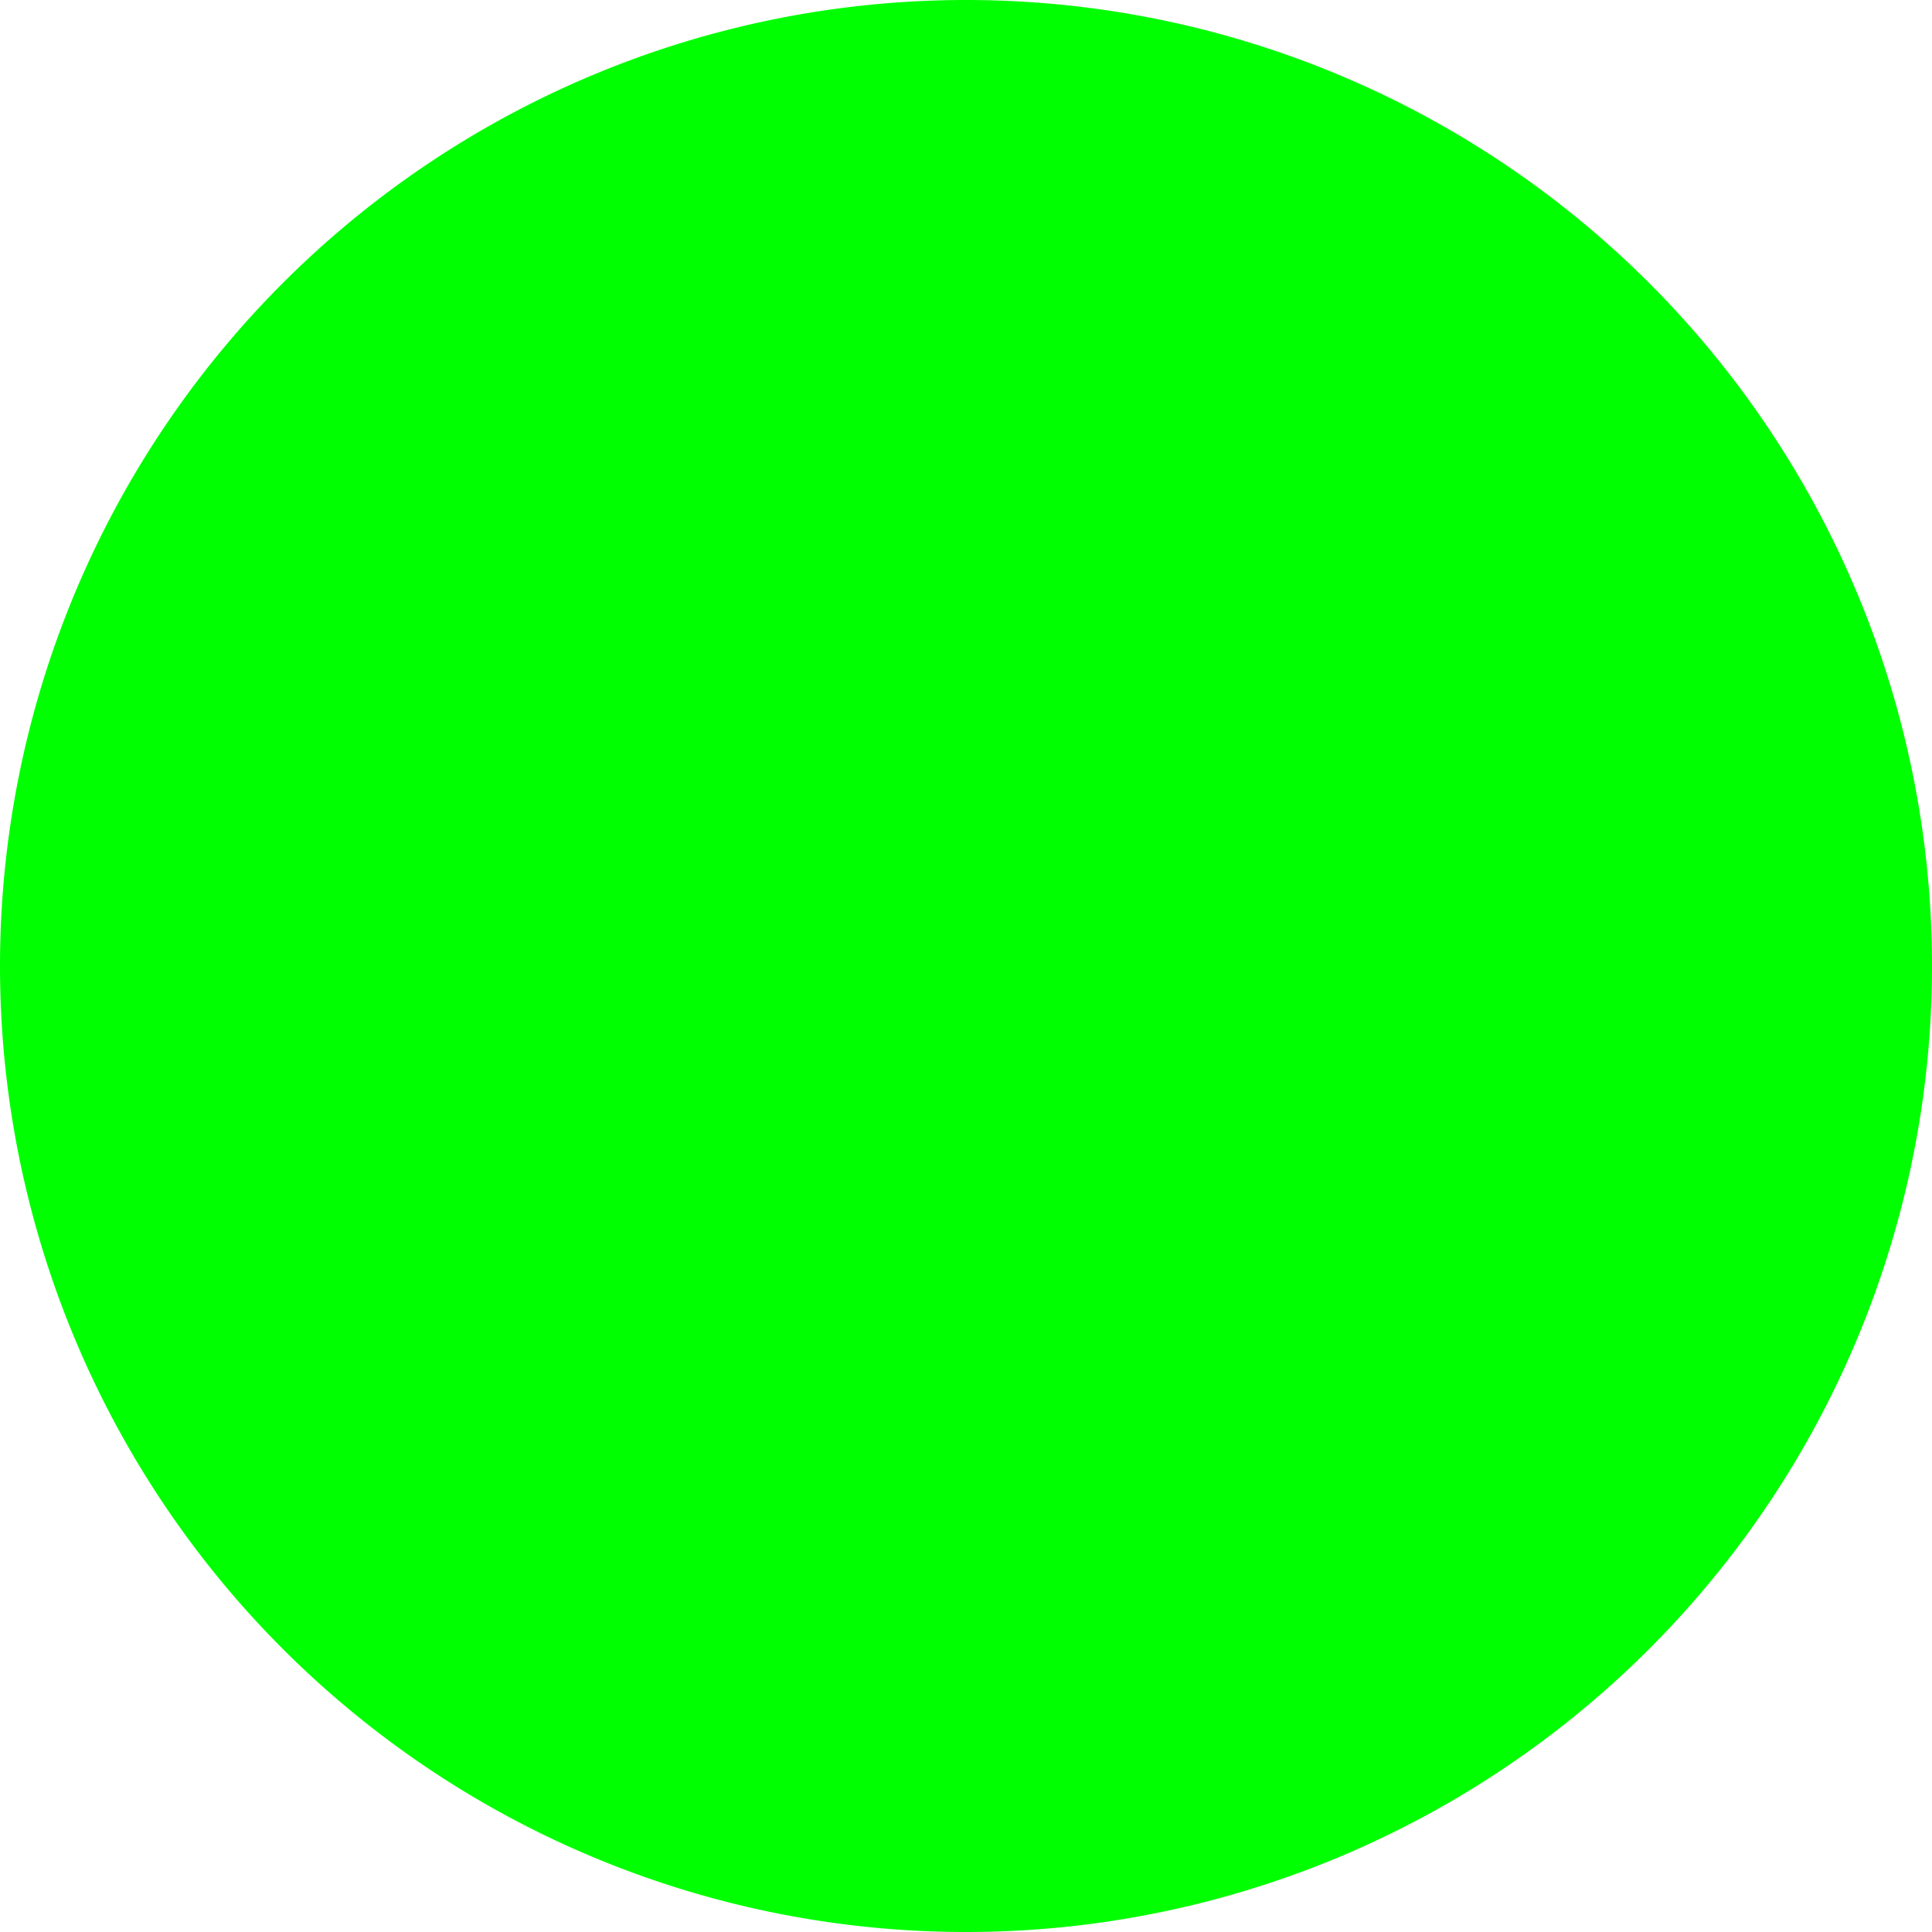 <svg width="1024" height="1024" viewBox="0 0 1024 1024" xmlns="http://www.w3.org/2000/svg"><mask id="satori_om-id"><rect x="0" y="0" width="1024" height="1024" fill="#fff"/></mask><mask id="satori_om-id-0"><rect x="0" y="0" width="1024" height="1024" fill="#fff"/></mask><path x="0" y="0" width="1024" height="1024" fill="#0f0" d="M512,0 h0 a512,512 0 0 1 512,512 v0 a512,512 0 0 1 -512,512 h0 a512,512 0 0 1 -512,-512 v0 a512,512 0 0 1 512,-512"/></svg>
